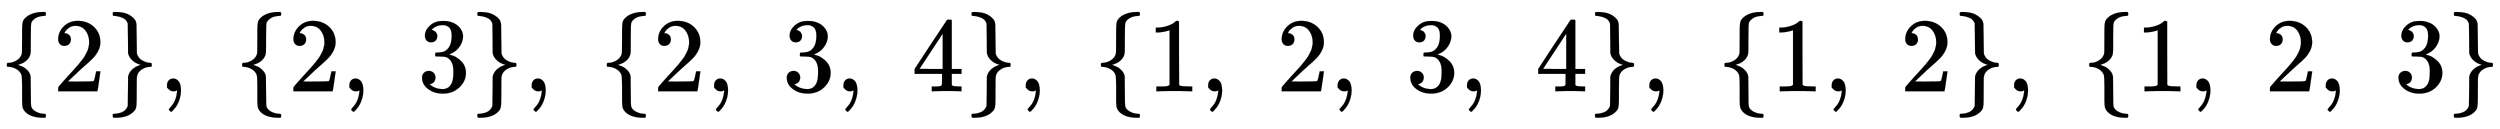 <svg xmlns:xlink="http://www.w3.org/1999/xlink" width="54.894ex" height="2.843ex" style="vertical-align: -0.838ex;" viewBox="0 -863.1 23634.7 1223.9" role="img" focusable="false" xmlns="http://www.w3.org/2000/svg" aria-labelledby="MathJax-SVG-1-Title"><title id="MathJax-SVG-1-Title">StartSet 2 EndSet comma StartSet 2 comma 3 EndSet comma StartSet 2 comma 3 comma 4 EndSet comma StartSet 1 comma 2 comma 3 comma 4 EndSet comma StartSet 1 comma 2 EndSet comma StartSet 1 comma 2 comma 3 EndSet</title><defs aria-hidden="true"><path stroke-width="1" id="E1-MJMAIN-7B" d="M434 -231Q434 -244 428 -250H410Q281 -250 230 -184Q225 -177 222 -172T217 -161T213 -148T211 -133T210 -111T209 -84T209 -47T209 0Q209 21 209 53Q208 142 204 153Q203 154 203 155Q189 191 153 211T82 231Q71 231 68 234T65 250T68 266T82 269Q116 269 152 289T203 345Q208 356 208 377T209 529V579Q209 634 215 656T244 698Q270 724 324 740Q361 748 377 749Q379 749 390 749T408 750H428Q434 744 434 732Q434 719 431 716Q429 713 415 713Q362 710 332 689T296 647Q291 634 291 499V417Q291 370 288 353T271 314Q240 271 184 255L170 250L184 245Q202 239 220 230T262 196T290 137Q291 131 291 1Q291 -134 296 -147Q306 -174 339 -192T415 -213Q429 -213 431 -216Q434 -219 434 -231Z"></path><path stroke-width="1" id="E1-MJMAIN-32" d="M109 429Q82 429 66 447T50 491Q50 562 103 614T235 666Q326 666 387 610T449 465Q449 422 429 383T381 315T301 241Q265 210 201 149L142 93L218 92Q375 92 385 97Q392 99 409 186V189H449V186Q448 183 436 95T421 3V0H50V19V31Q50 38 56 46T86 81Q115 113 136 137Q145 147 170 174T204 211T233 244T261 278T284 308T305 340T320 369T333 401T340 431T343 464Q343 527 309 573T212 619Q179 619 154 602T119 569T109 550Q109 549 114 549Q132 549 151 535T170 489Q170 464 154 447T109 429Z"></path><path stroke-width="1" id="E1-MJMAIN-7D" d="M65 731Q65 745 68 747T88 750Q171 750 216 725T279 670Q288 649 289 635T291 501Q292 362 293 357Q306 312 345 291T417 269Q428 269 431 266T434 250T431 234T417 231Q380 231 345 210T298 157Q293 143 292 121T291 -28V-79Q291 -134 285 -156T256 -198Q202 -250 89 -250Q71 -250 68 -247T65 -230Q65 -224 65 -223T66 -218T69 -214T77 -213Q91 -213 108 -210T146 -200T183 -177T207 -139Q208 -134 209 3L210 139Q223 196 280 230Q315 247 330 250Q305 257 280 270Q225 304 212 352L210 362L209 498Q208 635 207 640Q195 680 154 696T77 713Q68 713 67 716T65 731Z"></path><path stroke-width="1" id="E1-MJMAIN-2C" d="M78 35T78 60T94 103T137 121Q165 121 187 96T210 8Q210 -27 201 -60T180 -117T154 -158T130 -185T117 -194Q113 -194 104 -185T95 -172Q95 -168 106 -156T131 -126T157 -76T173 -3V9L172 8Q170 7 167 6T161 3T152 1T140 0Q113 0 96 17Z"></path><path stroke-width="1" id="E1-MJMAIN-33" d="M127 463Q100 463 85 480T69 524Q69 579 117 622T233 665Q268 665 277 664Q351 652 390 611T430 522Q430 470 396 421T302 350L299 348Q299 347 308 345T337 336T375 315Q457 262 457 175Q457 96 395 37T238 -22Q158 -22 100 21T42 130Q42 158 60 175T105 193Q133 193 151 175T169 130Q169 119 166 110T159 94T148 82T136 74T126 70T118 67L114 66Q165 21 238 21Q293 21 321 74Q338 107 338 175V195Q338 290 274 322Q259 328 213 329L171 330L168 332Q166 335 166 348Q166 366 174 366Q202 366 232 371Q266 376 294 413T322 525V533Q322 590 287 612Q265 626 240 626Q208 626 181 615T143 592T132 580H135Q138 579 143 578T153 573T165 566T175 555T183 540T186 520Q186 498 172 481T127 463Z"></path><path stroke-width="1" id="E1-MJMAIN-34" d="M462 0Q444 3 333 3Q217 3 199 0H190V46H221Q241 46 248 46T265 48T279 53T286 61Q287 63 287 115V165H28V211L179 442Q332 674 334 675Q336 677 355 677H373L379 671V211H471V165H379V114Q379 73 379 66T385 54Q393 47 442 46H471V0H462ZM293 211V545L74 212L183 211H293Z"></path><path stroke-width="1" id="E1-MJMAIN-31" d="M213 578L200 573Q186 568 160 563T102 556H83V602H102Q149 604 189 617T245 641T273 663Q275 666 285 666Q294 666 302 660V361L303 61Q310 54 315 52T339 48T401 46H427V0H416Q395 3 257 3Q121 3 100 0H88V46H114Q136 46 152 46T177 47T193 50T201 52T207 57T213 61V578Z"></path></defs><g stroke="currentColor" fill="currentColor" stroke-width="0" transform="matrix(1 0 0 -1 0 0)" aria-hidden="true"> <use xlink:href="#E1-MJMAIN-7B" x="0" y="0"></use> <use xlink:href="#E1-MJMAIN-32" x="500" y="0"></use> <use xlink:href="#E1-MJMAIN-7D" x="1001" y="0"></use> <use xlink:href="#E1-MJMAIN-2C" x="1501" y="0"></use> <use xlink:href="#E1-MJMAIN-7B" x="2224" y="0"></use> <use xlink:href="#E1-MJMAIN-32" x="2724" y="0"></use> <use xlink:href="#E1-MJMAIN-2C" x="3225" y="0"></use> <use xlink:href="#E1-MJMAIN-33" x="3948" y="0"></use> <use xlink:href="#E1-MJMAIN-7D" x="4448" y="0"></use> <use xlink:href="#E1-MJMAIN-2C" x="4949" y="0"></use> <use xlink:href="#E1-MJMAIN-7B" x="5672" y="0"></use> <use xlink:href="#E1-MJMAIN-32" x="6172" y="0"></use> <use xlink:href="#E1-MJMAIN-2C" x="6673" y="0"></use> <use xlink:href="#E1-MJMAIN-33" x="7396" y="0"></use> <use xlink:href="#E1-MJMAIN-2C" x="7896" y="0"></use> <use xlink:href="#E1-MJMAIN-34" x="8619" y="0"></use> <use xlink:href="#E1-MJMAIN-7D" x="9120" y="0"></use> <use xlink:href="#E1-MJMAIN-2C" x="9620" y="0"></use> <use xlink:href="#E1-MJMAIN-7B" x="10343" y="0"></use> <use xlink:href="#E1-MJMAIN-31" x="10844" y="0"></use> <use xlink:href="#E1-MJMAIN-2C" x="11344" y="0"></use> <use xlink:href="#E1-MJMAIN-32" x="12067" y="0"></use> <use xlink:href="#E1-MJMAIN-2C" x="12568" y="0"></use> <use xlink:href="#E1-MJMAIN-33" x="13291" y="0"></use> <use xlink:href="#E1-MJMAIN-2C" x="13791" y="0"></use> <use xlink:href="#E1-MJMAIN-34" x="14514" y="0"></use> <use xlink:href="#E1-MJMAIN-7D" x="15014" y="0"></use> <use xlink:href="#E1-MJMAIN-2C" x="15515" y="0"></use> <use xlink:href="#E1-MJMAIN-7B" x="16238" y="0"></use> <use xlink:href="#E1-MJMAIN-31" x="16738" y="0"></use> <use xlink:href="#E1-MJMAIN-2C" x="17239" y="0"></use> <use xlink:href="#E1-MJMAIN-32" x="17962" y="0"></use> <use xlink:href="#E1-MJMAIN-7D" x="18462" y="0"></use> <use xlink:href="#E1-MJMAIN-2C" x="18963" y="0"></use> <use xlink:href="#E1-MJMAIN-7B" x="19686" y="0"></use> <use xlink:href="#E1-MJMAIN-31" x="20186" y="0"></use> <use xlink:href="#E1-MJMAIN-2C" x="20687" y="0"></use> <use xlink:href="#E1-MJMAIN-32" x="21410" y="0"></use> <use xlink:href="#E1-MJMAIN-2C" x="21910" y="0"></use> <use xlink:href="#E1-MJMAIN-33" x="22633" y="0"></use> <use xlink:href="#E1-MJMAIN-7D" x="23134" y="0"></use></g></svg>